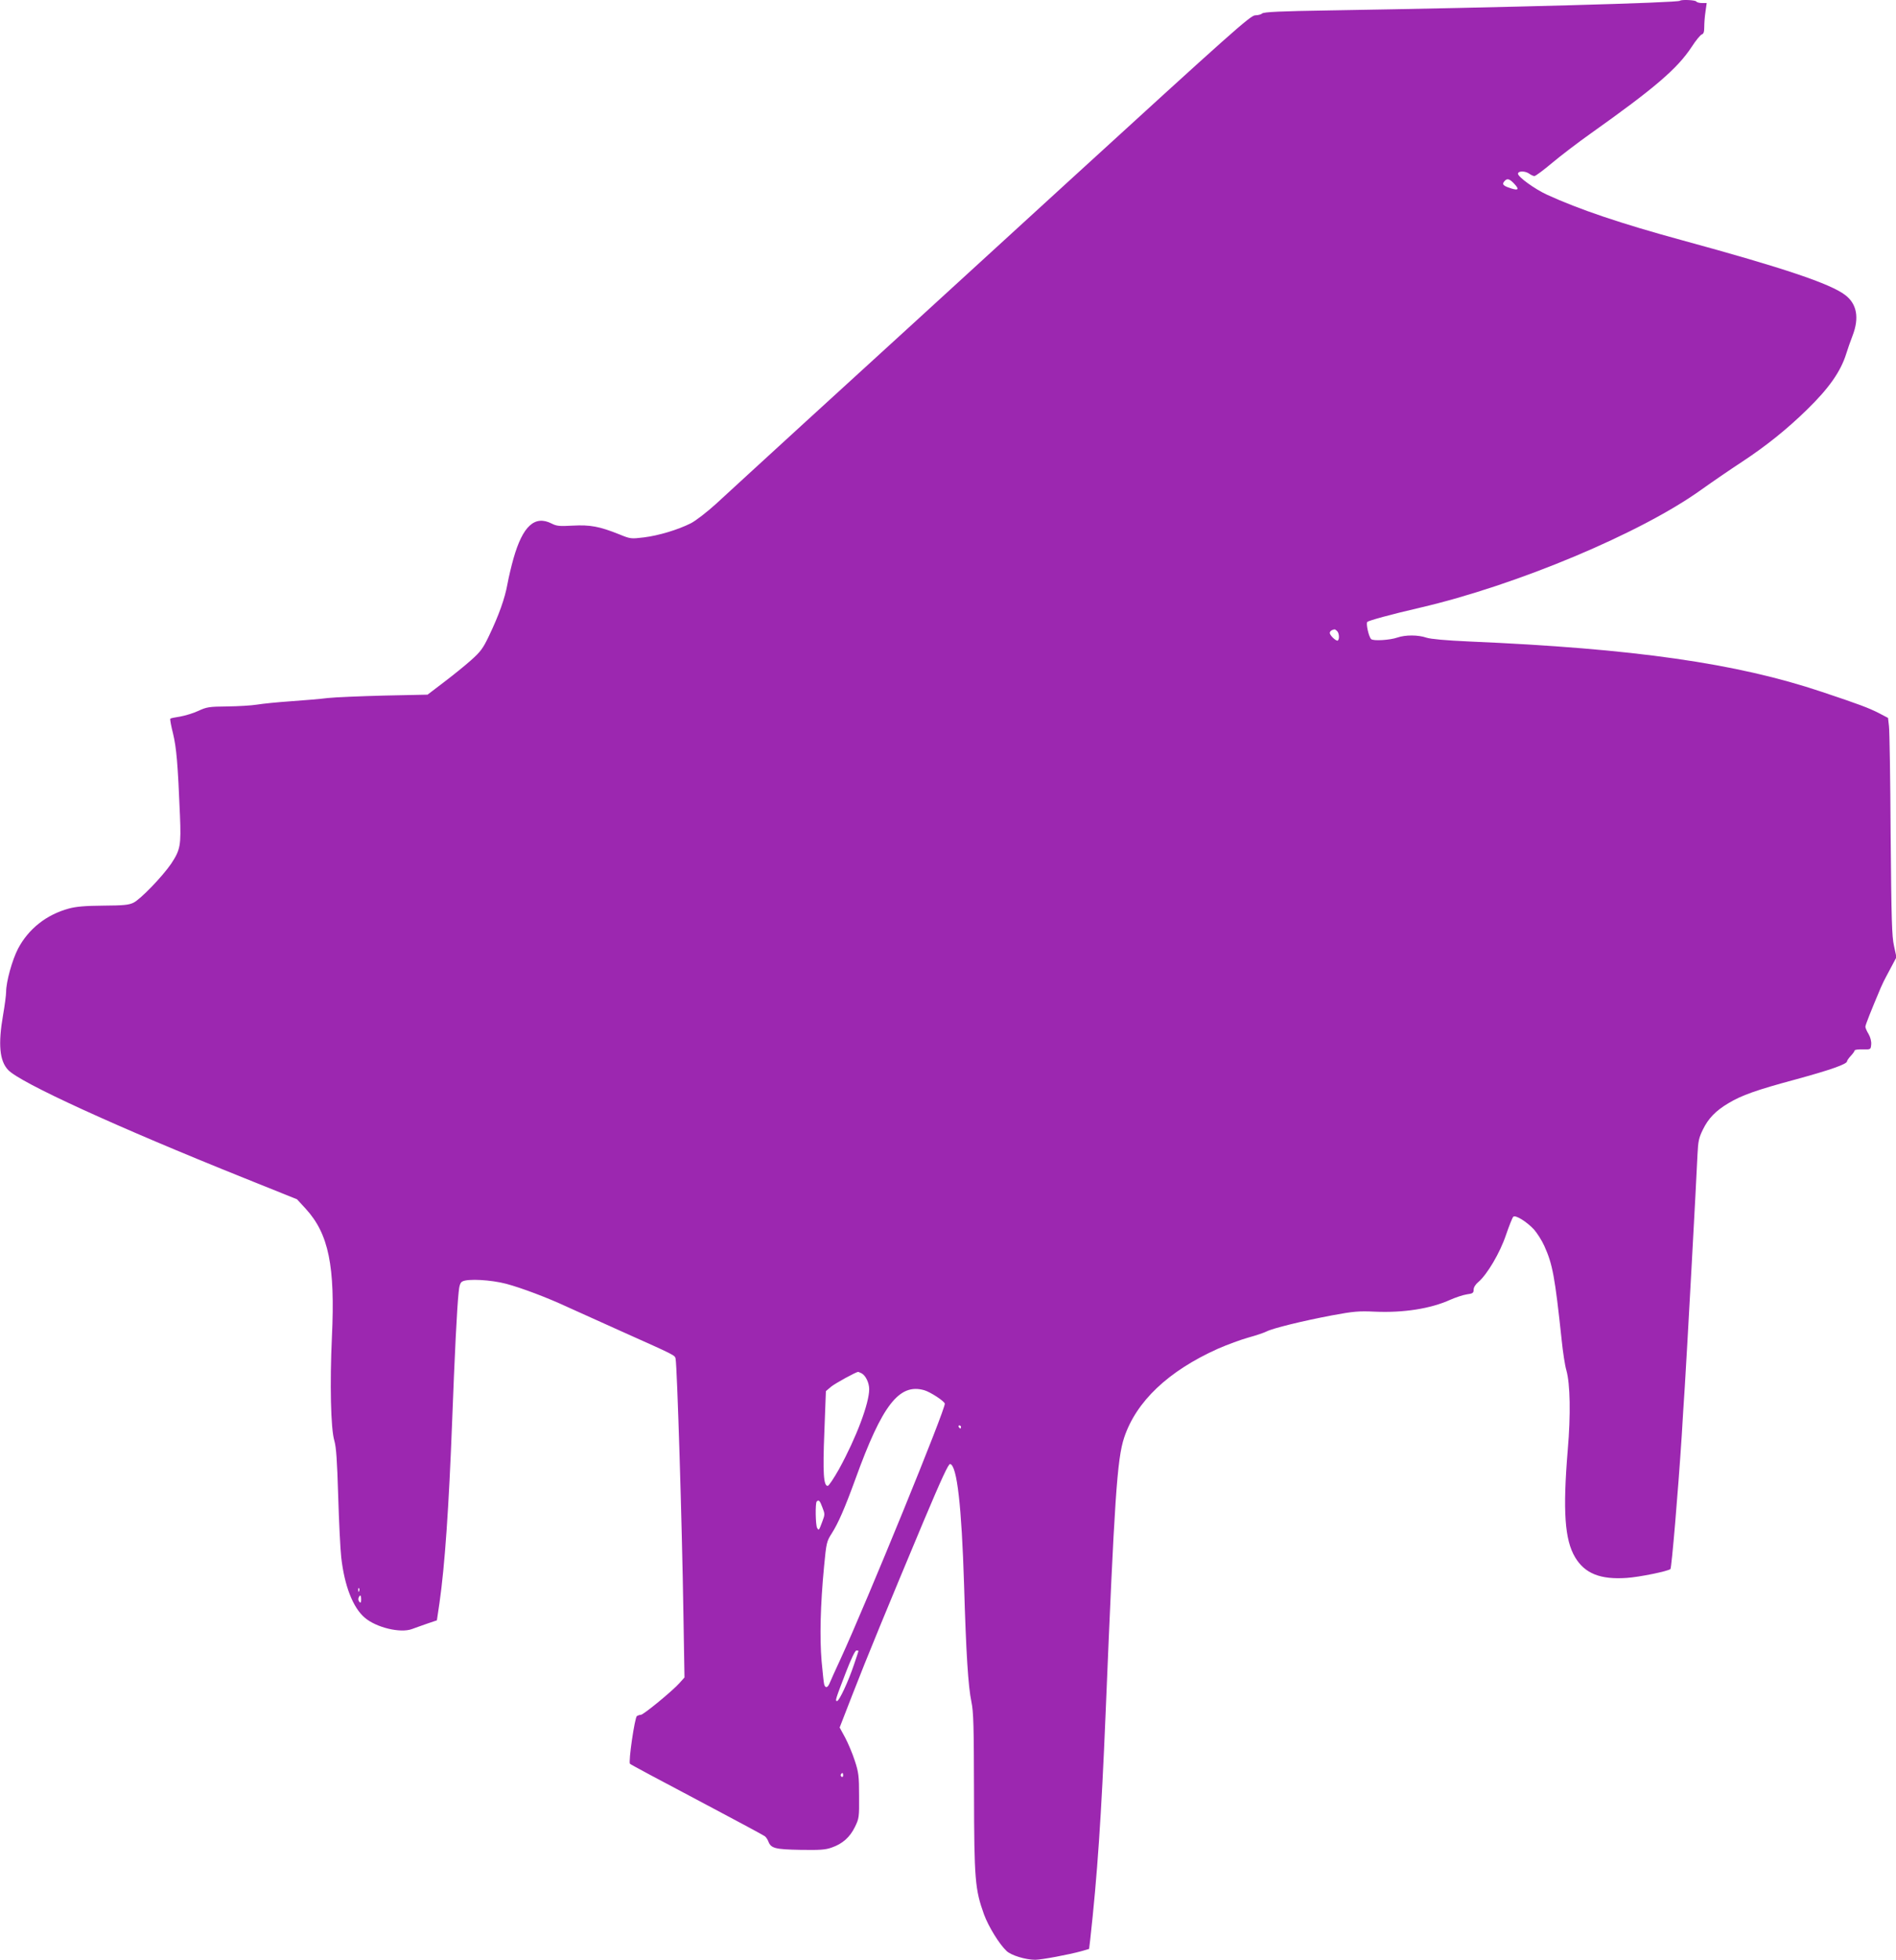 <?xml version="1.0" standalone="no"?>
<!DOCTYPE svg PUBLIC "-//W3C//DTD SVG 20010904//EN"
 "http://www.w3.org/TR/2001/REC-SVG-20010904/DTD/svg10.dtd">
<svg version="1.0" xmlns="http://www.w3.org/2000/svg"
 width="1239pt" height="1280pt" viewBox="0 0 1239 1280"
 preserveAspectRatio="xMidYMid meet">
<g transform="translate(0,1280) scale(0.1,-0.1)"
fill="#9c27b0" stroke="none">
<path d="M10978 12795 c-13 -13 -1136 -44 -2290 -63 -318 -5 -430 -10 -440
-20 -6 -6 -27 -12 -45 -12 -31 0 -145 -102 -1245 -1107 -667 -610 -1428 -1306
-1693 -1547 -264 -242 -528 -483 -586 -537 -62 -56 -132 -110 -165 -127 -84
-42 -209 -80 -307 -92 -83 -10 -87 -10 -160 20 -130 52 -190 63 -304 57 -88
-5 -106 -3 -139 14 -110 55 -188 -17 -248 -227 -14 -49 -32 -125 -40 -169 -17
-94 -56 -203 -120 -337 -40 -84 -56 -105 -119 -161 -39 -35 -120 -100 -178
-144 l-105 -80 -285 -6 c-156 -4 -322 -11 -367 -16 -46 -6 -154 -15 -240 -21
-87 -6 -186 -16 -222 -22 -36 -6 -123 -11 -195 -12 -119 -1 -135 -4 -189 -29
-32 -15 -85 -31 -118 -37 -34 -5 -63 -11 -65 -14 -3 -3 5 -47 18 -98 22 -93
31 -191 45 -533 8 -197 3 -225 -58 -317 -56 -82 -199 -231 -246 -254 -31 -15
-65 -18 -197 -19 -119 -1 -177 -6 -225 -19 -147 -40 -264 -133 -332 -262 -38
-73 -78 -216 -78 -282 0 -20 -9 -89 -20 -152 -33 -190 -23 -299 33 -358 77
-83 709 -372 1547 -708 l341 -137 57 -62 c150 -164 193 -374 171 -837 -14
-303 -8 -600 16 -678 12 -42 18 -127 25 -360 5 -168 14 -349 20 -402 21 -185
76 -328 154 -394 75 -64 232 -102 308 -74 18 7 62 22 98 35 l65 22 17 114 c35
246 61 618 83 1194 16 424 31 729 42 833 4 46 11 65 24 72 35 20 189 11 287
-15 101 -27 268 -90 397 -150 44 -20 204 -92 355 -160 360 -161 350 -156 355
-180 10 -51 42 -1079 51 -1665 l7 -416 -33 -37 c-43 -49 -235 -207 -252 -207
-7 0 -19 -4 -26 -8 -14 -10 -57 -301 -45 -312 4 -5 201 -110 438 -235 236
-125 436 -232 443 -238 8 -6 18 -21 23 -34 17 -45 44 -52 209 -55 127 -2 164
0 205 15 70 24 119 67 152 135 27 55 28 63 27 202 0 130 -3 154 -28 230 -15
47 -44 115 -63 151 l-36 66 82 211 c93 240 236 586 466 1135 119 282 163 377
174 375 45 -9 75 -276 91 -788 13 -447 27 -666 48 -765 14 -68 16 -156 17
-595 1 -567 7 -631 65 -793 30 -81 99 -193 147 -239 30 -29 125 -58 188 -58
41 0 222 34 301 56 l51 15 7 57 c47 424 73 806 101 1482 58 1408 75 1660 121
1800 79 237 288 435 613 581 62 27 152 60 199 73 48 13 101 31 117 39 42 22
240 70 430 106 140 26 175 29 280 24 186 -8 363 19 493 78 34 15 82 31 107 35
39 5 45 9 45 31 0 15 12 34 30 49 58 49 142 191 181 307 21 61 42 114 48 120
14 14 89 -33 136 -84 20 -23 51 -71 67 -107 54 -119 69 -200 113 -612 8 -80
22 -170 31 -200 25 -88 29 -290 9 -520 -33 -399 -20 -587 48 -701 63 -106 165
-147 337 -135 81 5 271 44 286 58 8 9 50 504 74 873 5 88 14 232 20 320 12
183 77 1371 83 1517 4 84 9 107 35 160 36 74 84 123 166 172 88 53 185 87 441
156 224 61 335 100 335 118 0 5 11 21 25 36 14 15 25 31 25 35 0 5 24 8 53 7
52 -1 52 -1 55 32 2 20 -5 47 -17 68 -12 19 -21 41 -21 48 0 12 38 107 101
256 11 25 26 56 34 70 8 14 26 48 41 77 l27 51 -16 74 c-14 62 -17 170 -22
728 -2 360 -7 679 -11 708 l-6 53 -61 32 c-65 33 -125 56 -371 138 -557 187
-1229 283 -2301 329 -159 7 -254 16 -283 25 -55 19 -138 19 -190 1 -48 -17
-159 -24 -172 -10 -16 16 -35 103 -25 112 12 10 155 49 345 93 632 147 1443
487 1837 770 70 50 191 133 269 184 155 102 292 212 422 339 144 140 221 250
257 366 9 30 28 83 41 117 45 116 29 208 -48 266 -96 74 -406 178 -1063 357
-404 110 -678 203 -885 298 -79 36 -190 116 -190 137 0 20 48 19 74 0 11 -8
26 -15 33 -15 8 0 60 39 116 86 56 47 170 134 252 192 417 296 566 423 660
566 27 42 57 78 66 81 12 4 16 17 16 48 0 23 3 68 8 100 l8 57 -31 0 c-17 0
-34 5 -37 10 -6 10 -97 14 -107 5z m-1083 -1195 c35 -37 28 -46 -22 -30 -50
16 -59 26 -43 45 18 22 33 19 65 -15z m-1157 -2922 c13 -13 16 -50 5 -61 -8
-9 -53 32 -53 49 0 11 13 21 31 23 3 1 10 -4 17 -11z m-3107 -4848 c26 -14 49
-62 49 -103 0 -93 -84 -316 -197 -522 -34 -60 -67 -110 -74 -110 -27 0 -33 83
-22 353 l10 266 34 29 c27 22 162 96 177 97 2 0 12 -5 23 -10z m409 -110 c38
-11 127 -68 134 -87 10 -24 -512 -1301 -681 -1668 -33 -71 -65 -142 -71 -157
-13 -32 -28 -36 -36 -10 -3 9 -10 78 -17 152 -13 153 -8 368 16 618 15 157 17
165 51 218 42 66 84 162 154 354 175 484 286 627 450 580z m240 -240 c0 -5 -2
-10 -4 -10 -3 0 -8 5 -11 10 -3 6 -1 10 4 10 6 0 11 -4 11 -10z m-906 -525
c17 -43 17 -47 0 -92 -22 -59 -23 -61 -34 -43 -11 17 -13 163 -3 173 13 14 21
6 37 -38z m-3027 -547 c-3 -8 -6 -5 -6 6 -1 11 2 17 5 13 3 -3 4 -12 1 -19z
m13 -55 c0 -20 -3 -24 -11 -16 -7 7 -9 19 -6 27 10 24 17 19 17 -11z m3250
-336 c0 -2 -13 -41 -29 -88 -37 -111 -97 -239 -111 -239 -14 0 -11 9 58 188
33 86 60 142 68 142 8 0 14 -1 14 -3z m-100 -813 c0 -8 -5 -12 -10 -9 -6 4 -8
11 -5 16 9 14 15 11 15 -7z"/>
</g>
</svg>
